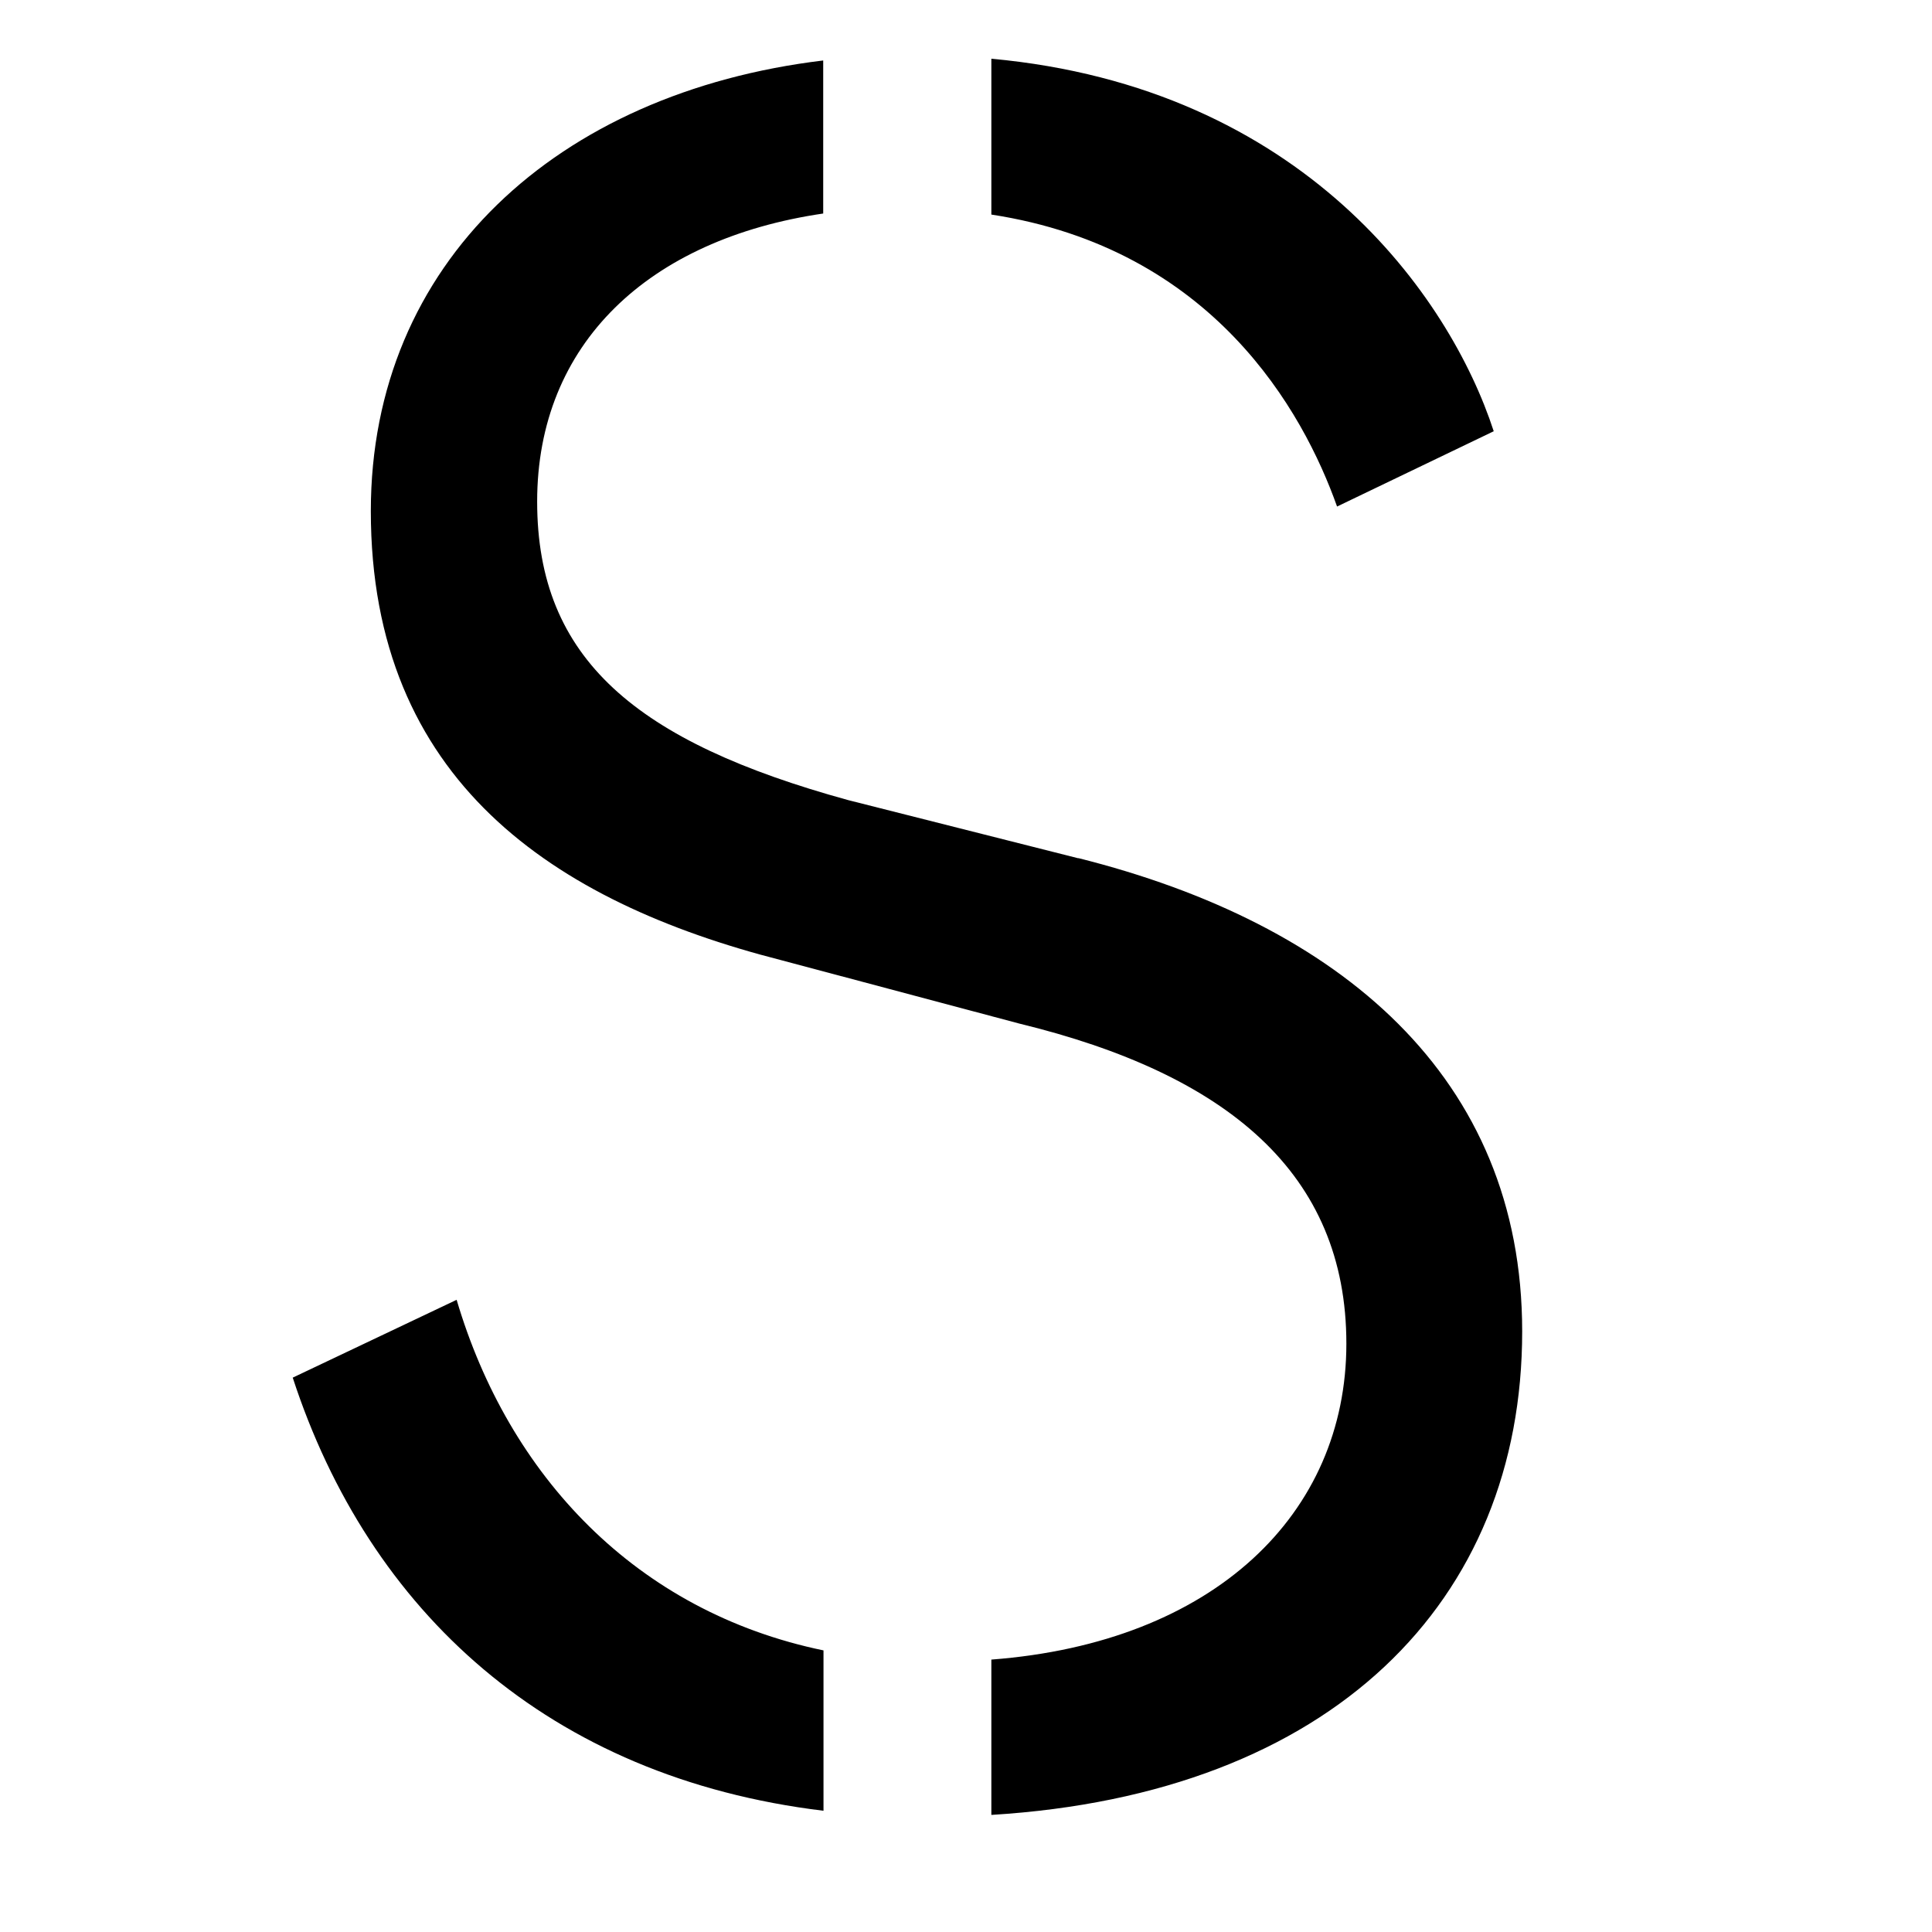 <svg xmlns="http://www.w3.org/2000/svg" viewBox="0 0 33 33">
  <style>
    @media (prefers-color-scheme: dark) {
    .favicon { fill: #ffffff; }
    }
  </style>
  <path class="favicon"
    d="M16.933 1V3.665C20.715 4.245 22.259 7.022 22.838 8.652L25.514 7.366C24.762 5.055 22.254 1.491 16.933 1.003V1ZM7.797 22.203L5 23.531C6.302 27.521 9.371 30.361 14.066 30.929V28.19C10.861 27.527 8.686 25.199 7.8 22.203H7.797ZM18.418 14.66L14.486 13.666C10.873 12.672 9.175 11.261 9.175 8.567C9.175 5.872 11.078 4.085 14.061 3.647V1.033C9.513 1.58 6.334 4.49 6.334 8.729C6.334 13.332 9.455 15.408 13.349 16.402L17.405 17.482C20.972 18.349 22.997 20.049 22.997 22.951C22.997 25.853 20.744 28.057 16.933 28.347V31C22.751 30.645 26 27.356 26 22.741C26 18.39 22.878 15.775 18.418 14.657V14.66Z"
    fill="#000000" />
</svg>